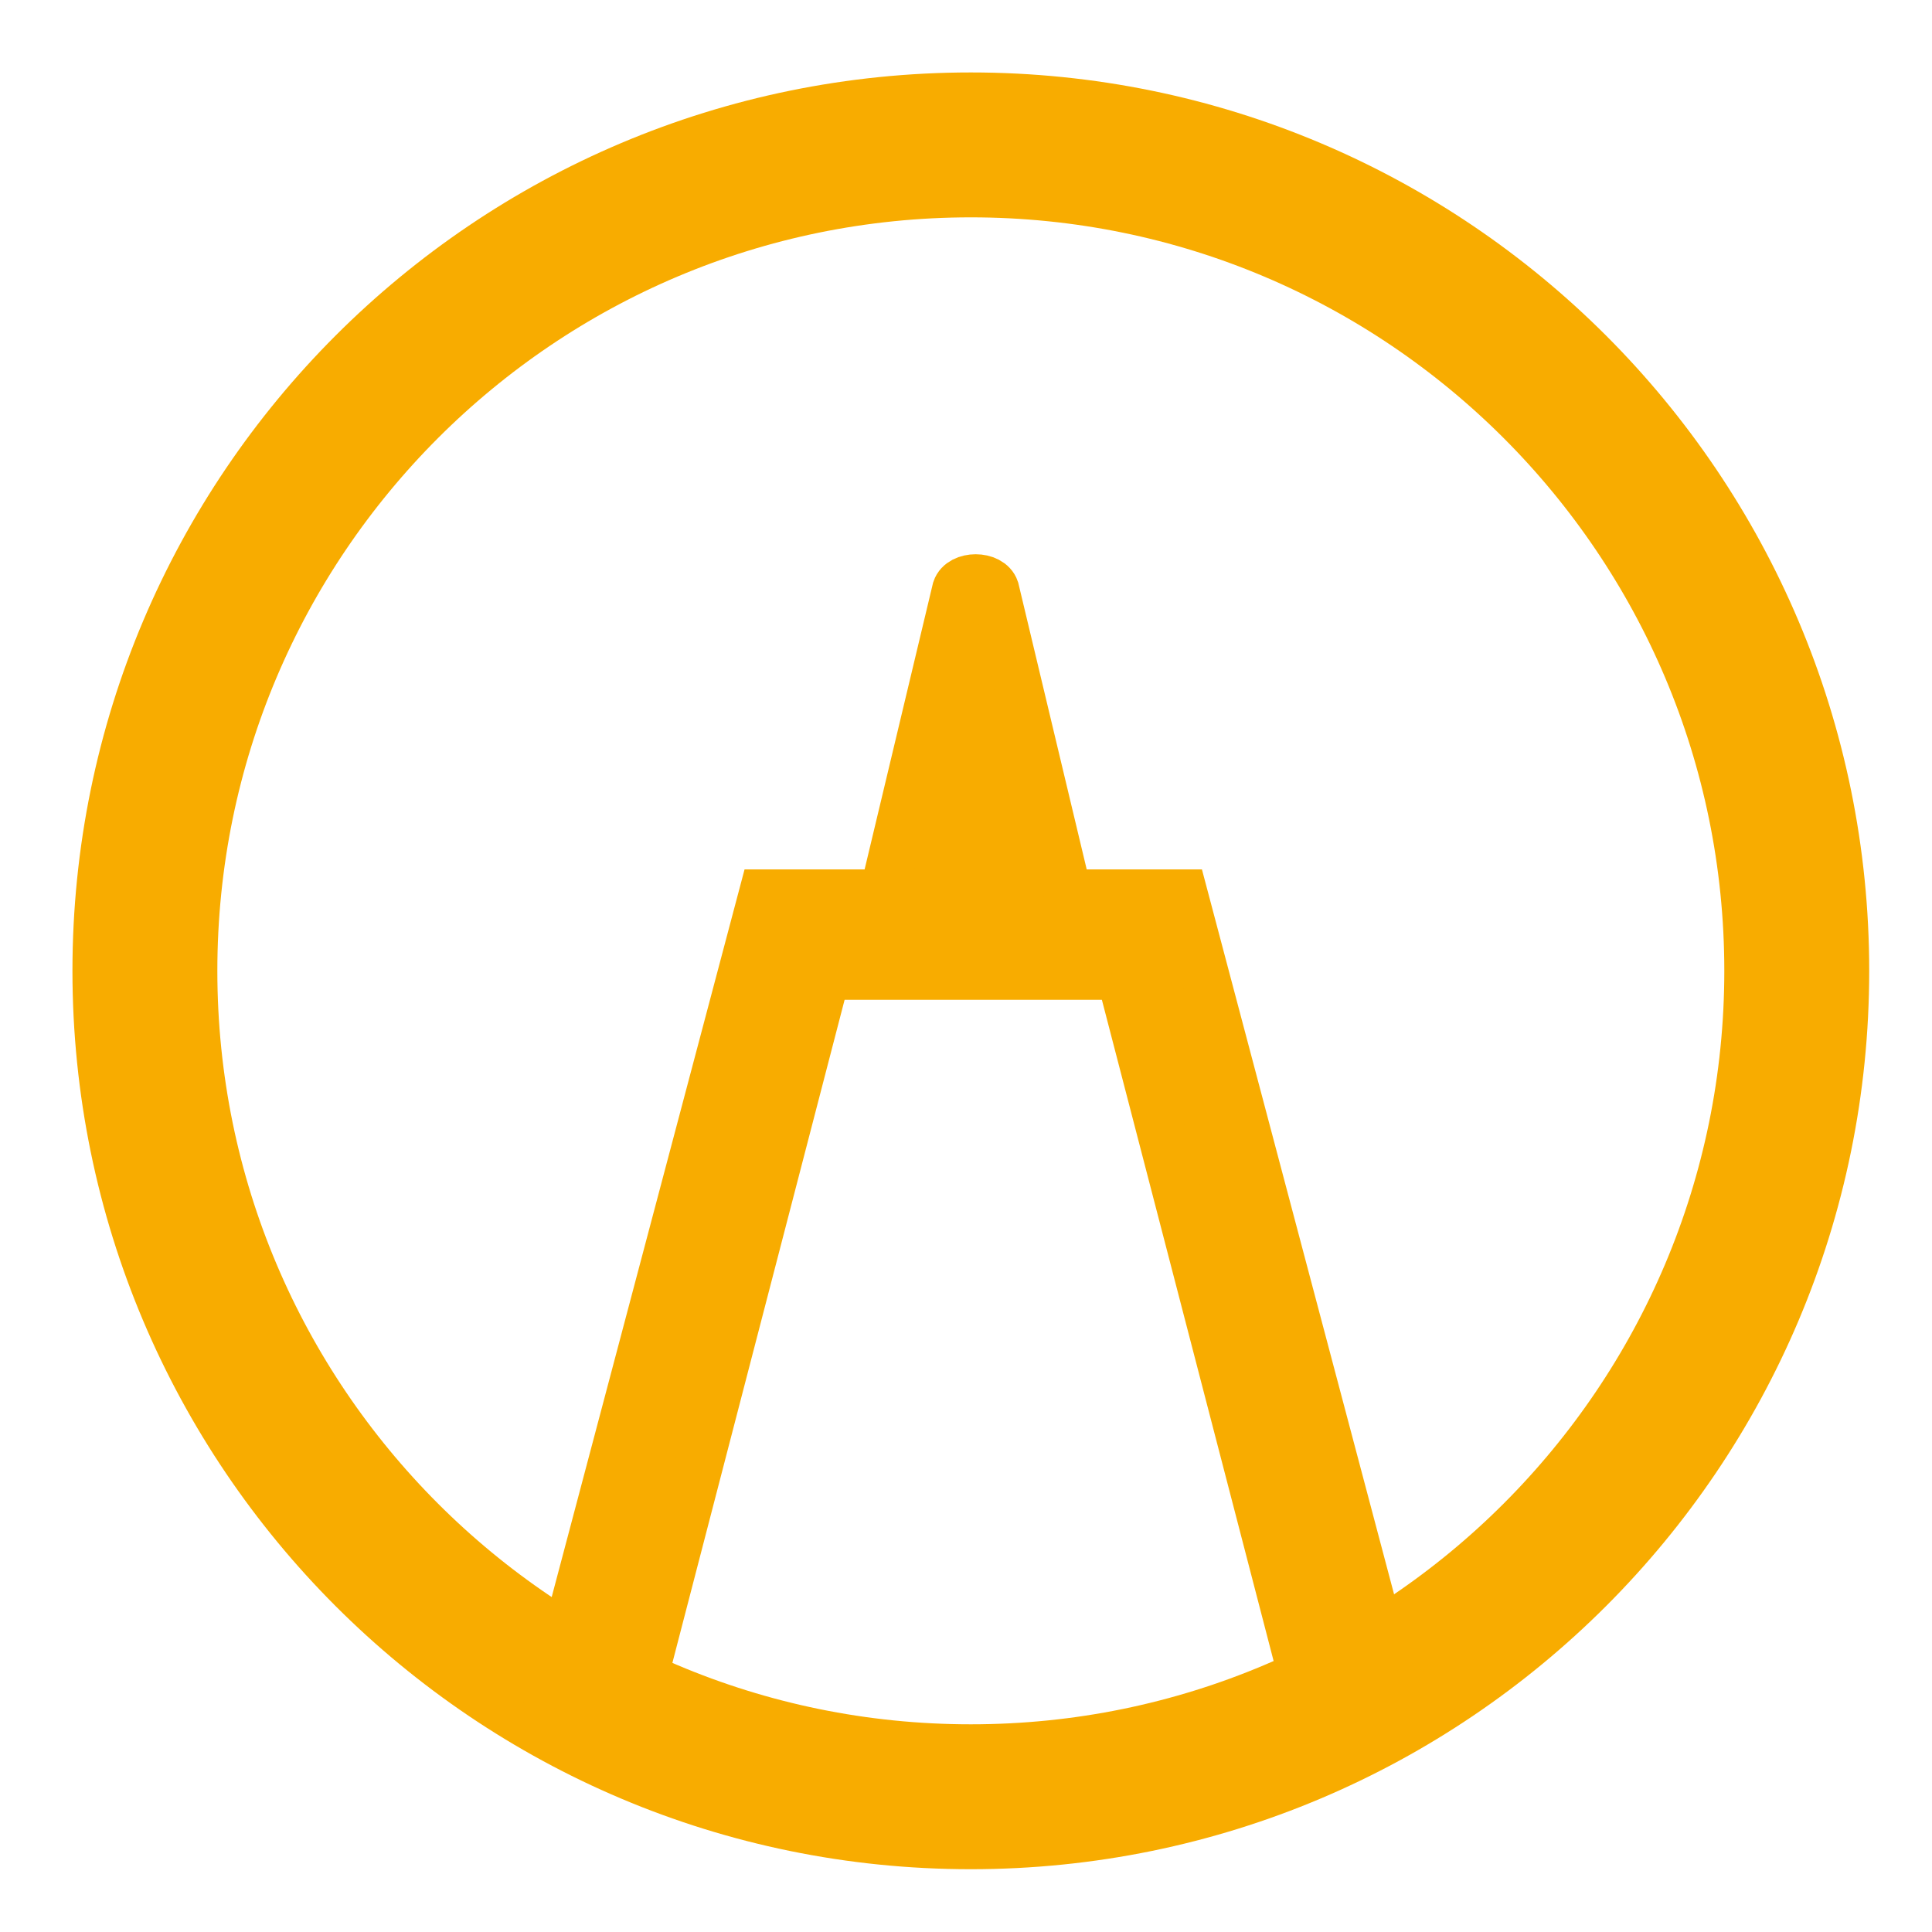<svg width="40" height="40" viewBox="0 0 40 40" fill="none" xmlns="http://www.w3.org/2000/svg">
<path d="M20.1 37.2C29.544 37.2 37.2 29.544 37.2 20.1C37.2 10.656 29.544 3 20.1 3C10.656 3 3 10.656 3 20.1C3 29.544 10.656 37.2 20.1 37.2Z" stroke="#F8AC00" stroke-width="3" stroke-miterlimit="10"/>
<path d="M27.2 35.6L23.2 20.2H17.1L13.1 35.6L11.4 35.1L15.8 18.5H24.5L28.9 35.1L27.2 35.6Z" fill="#F8AC00" stroke="#F8AC00"/>
<path d="M21.8 19.3H18.6C18.3 19.3 18.1 19.1 18.2 18.9L19.8 12.2C19.9 11.9 20.5 11.9 20.6 12.2L22.2 18.9C22.2 19.2 22 19.3 21.8 19.3Z" fill="#F8AC00" stroke="#F8AC00"/>
</svg>
